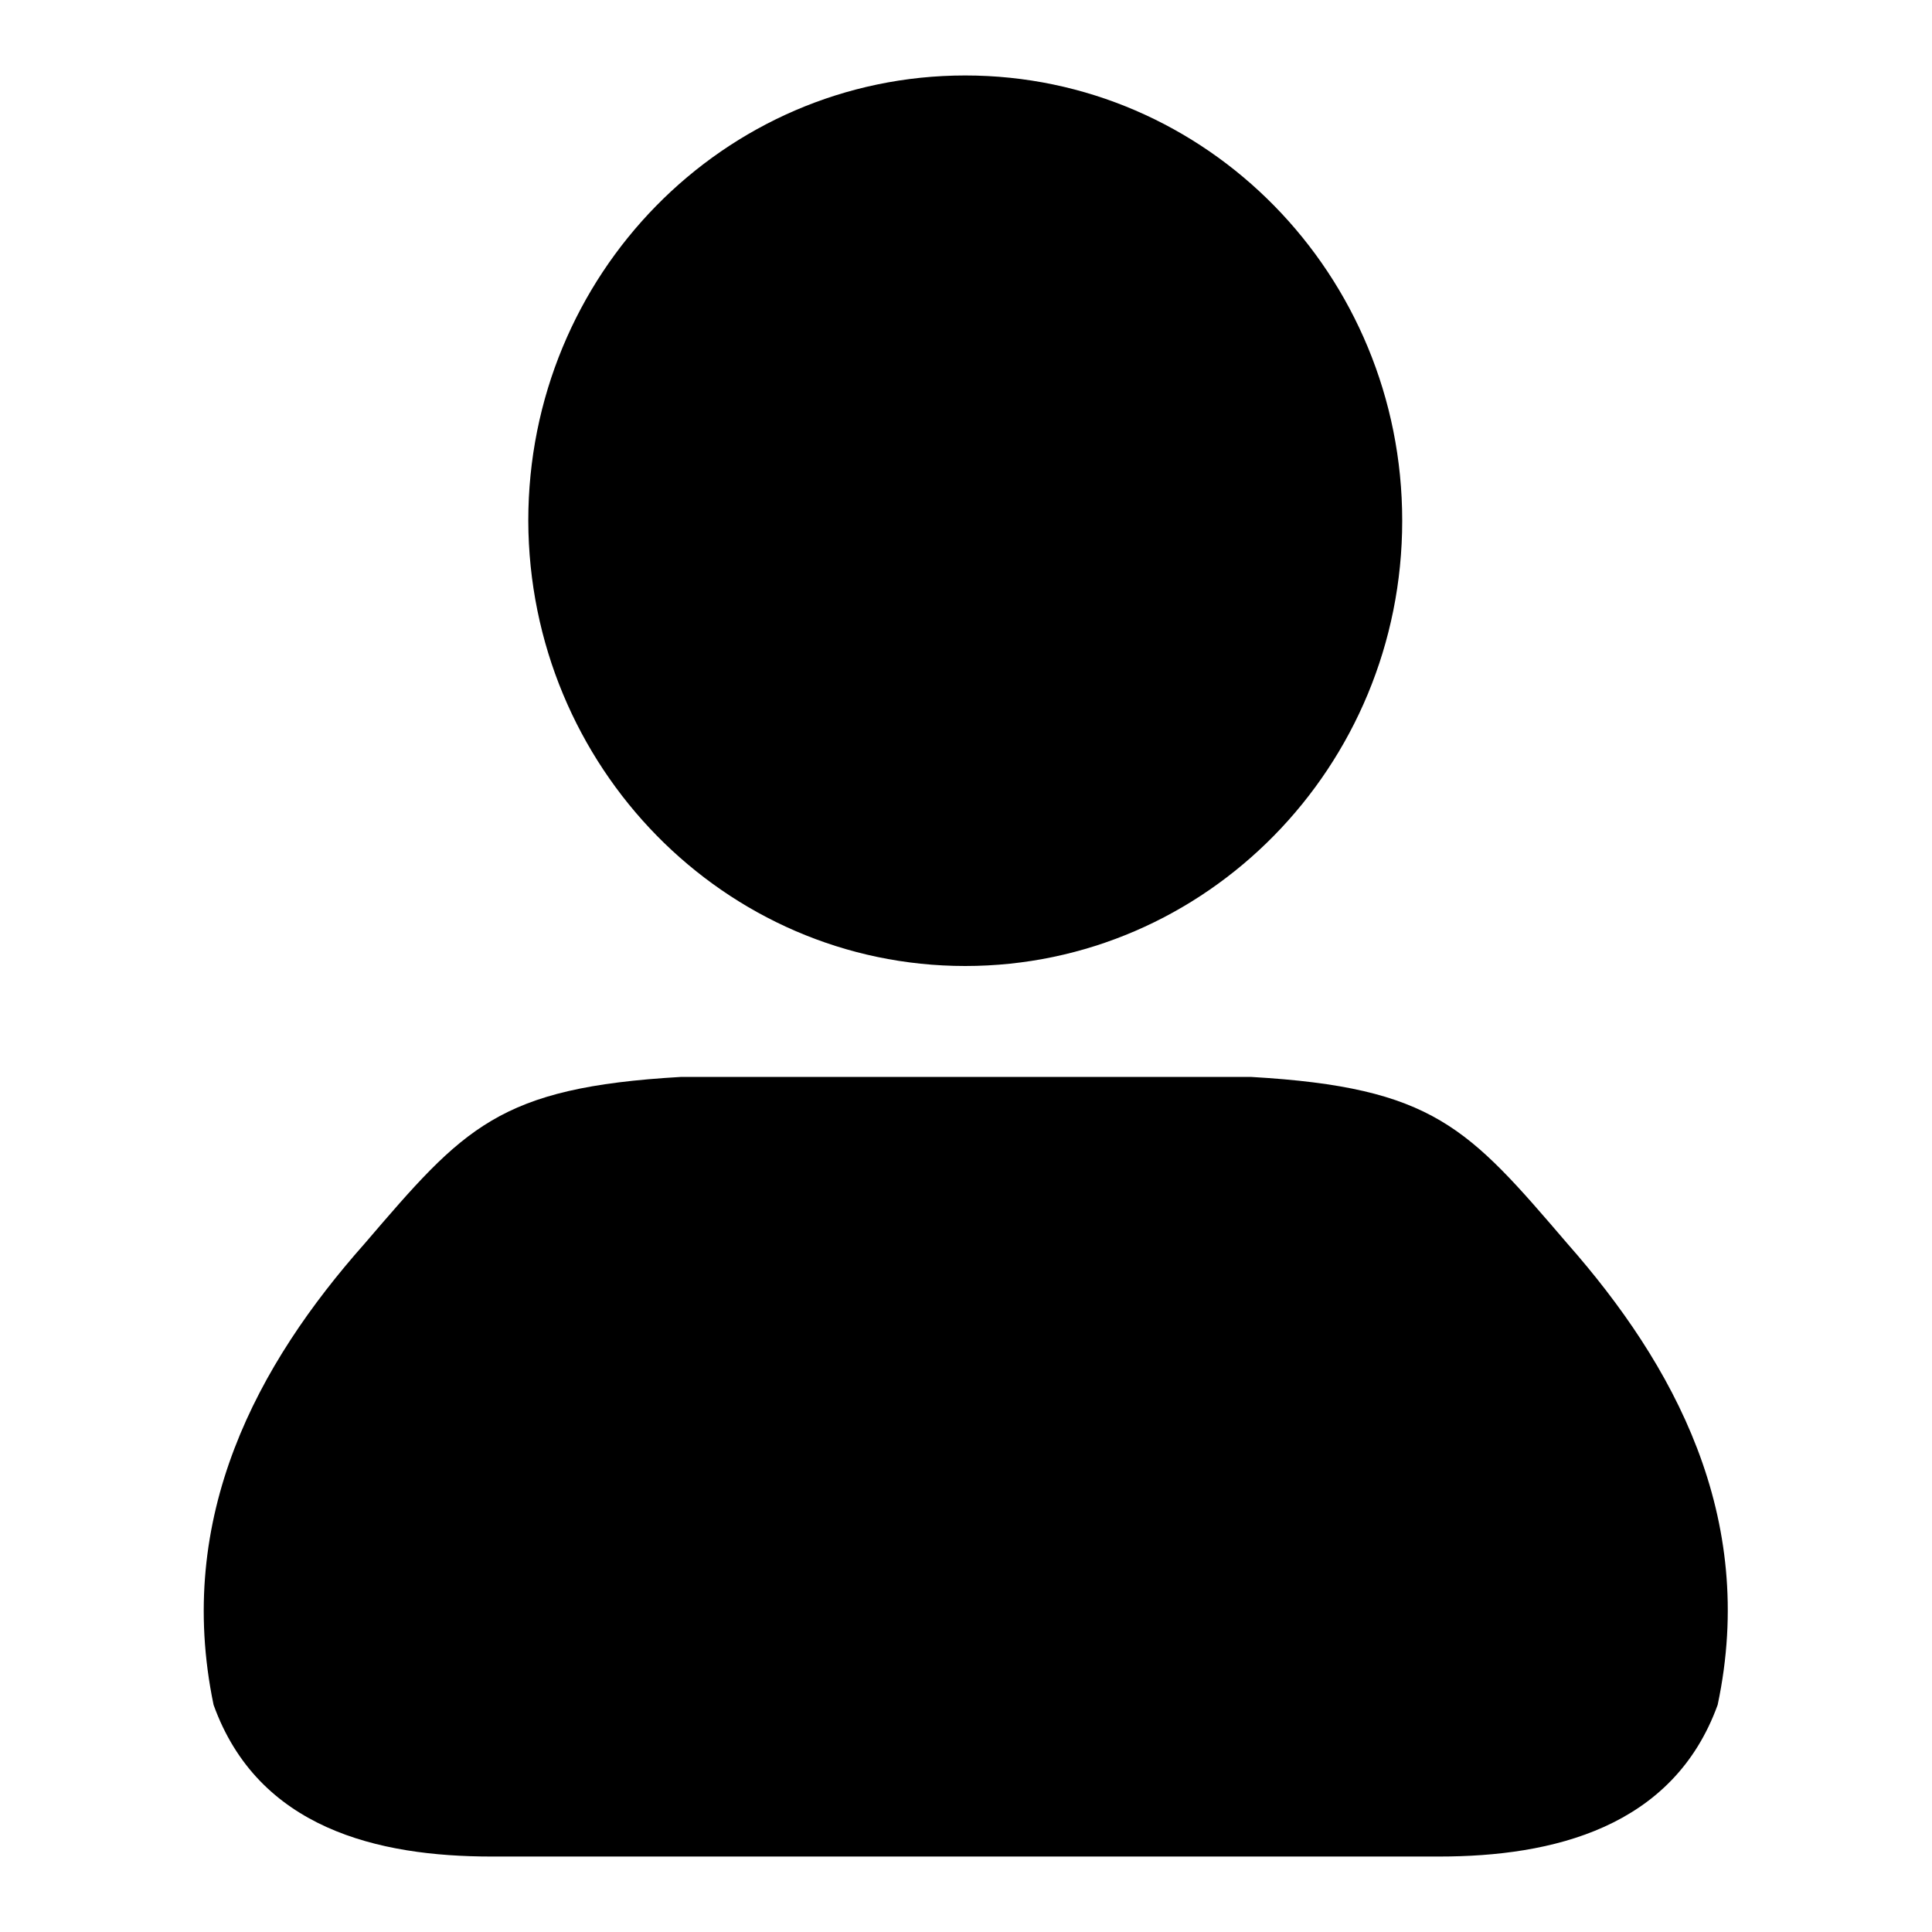 <?xml version="1.0" encoding="utf-8"?>
<!-- Svg Vector Icons : http://www.onlinewebfonts.com/icon -->
<!DOCTYPE svg PUBLIC "-//W3C//DTD SVG 1.1//EN" "http://www.w3.org/Graphics/SVG/1.1/DTD/svg11.dtd">
<svg version="1.1" xmlns="http://www.w3.org/2000/svg" xmlns:xlink="http://www.w3.org/1999/xlink" x="0px" y="0px" viewBox="0 0 256 256" enable-background="new 0 0 256 256" xml:space="preserve">
<g> <path fill="#000000" d="M127.9,128c31.9,0,57.9-26.4,57.9-59c0-32.6-25.9-59-57.9-59c-32,0-57.9,26.4-57.9,59 C70.1,101.6,96,128,127.9,128z M207.7,164.8c-13.2-15.4-17.7-20.7-41.9-22.1H90.2c-24.2,1.4-28.7,6.7-41.9,22.1 c-14.1,15.9-25.2,36.1-20,61.1c5.9,16.4,21.8,20.1,36.8,20.1h125.6c15,0,31-3.8,36.9-20.1C232.9,200.9,221.7,180.7,207.7,164.8z"/></g>
</svg>